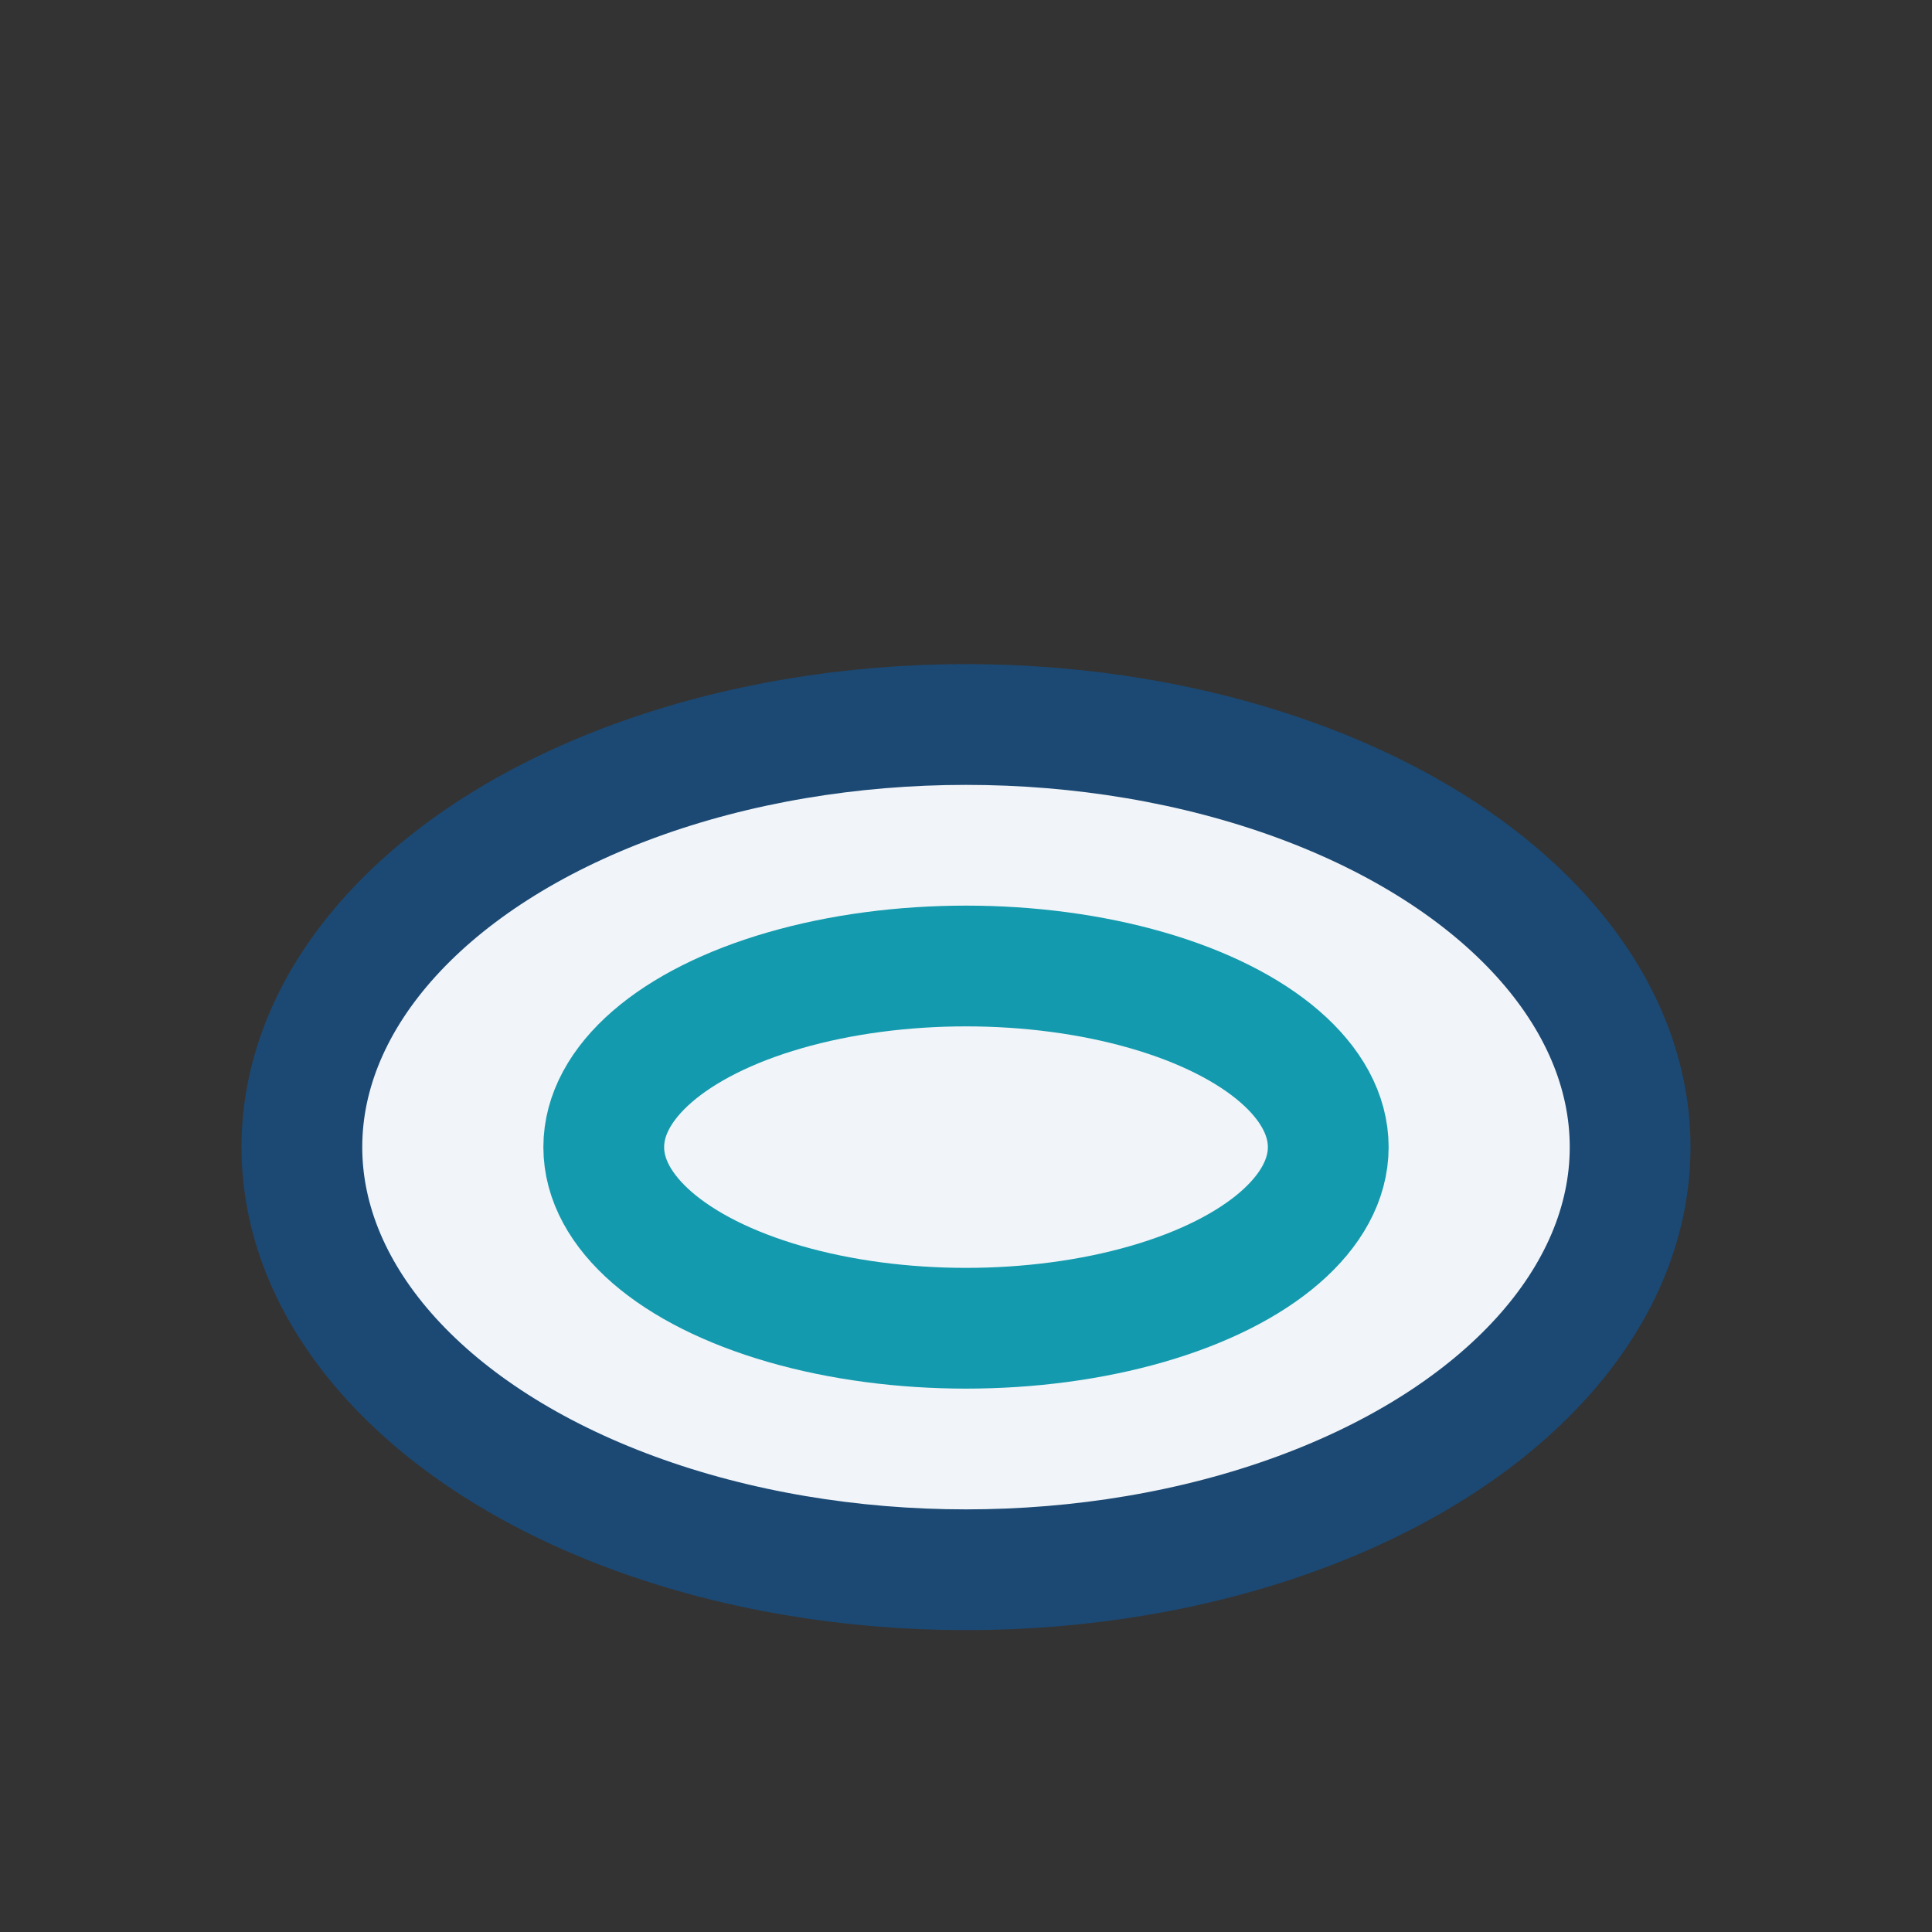<?xml version="1.0" encoding="UTF-8"?>
<svg xmlns="http://www.w3.org/2000/svg" width="32" height="32" viewBox="0 0 32 32"><rect x="0" y="0" width="32" height="32" fill="#333333" stroke="none"/><ellipse cx="16" cy="19" rx="11" ry="7" fill="#F1F4F8" stroke="#1B4974" stroke-width="2"/><ellipse cx="16" cy="19" rx="6" ry="3" fill="none" stroke="#139AAE" stroke-width="2"/></svg>
